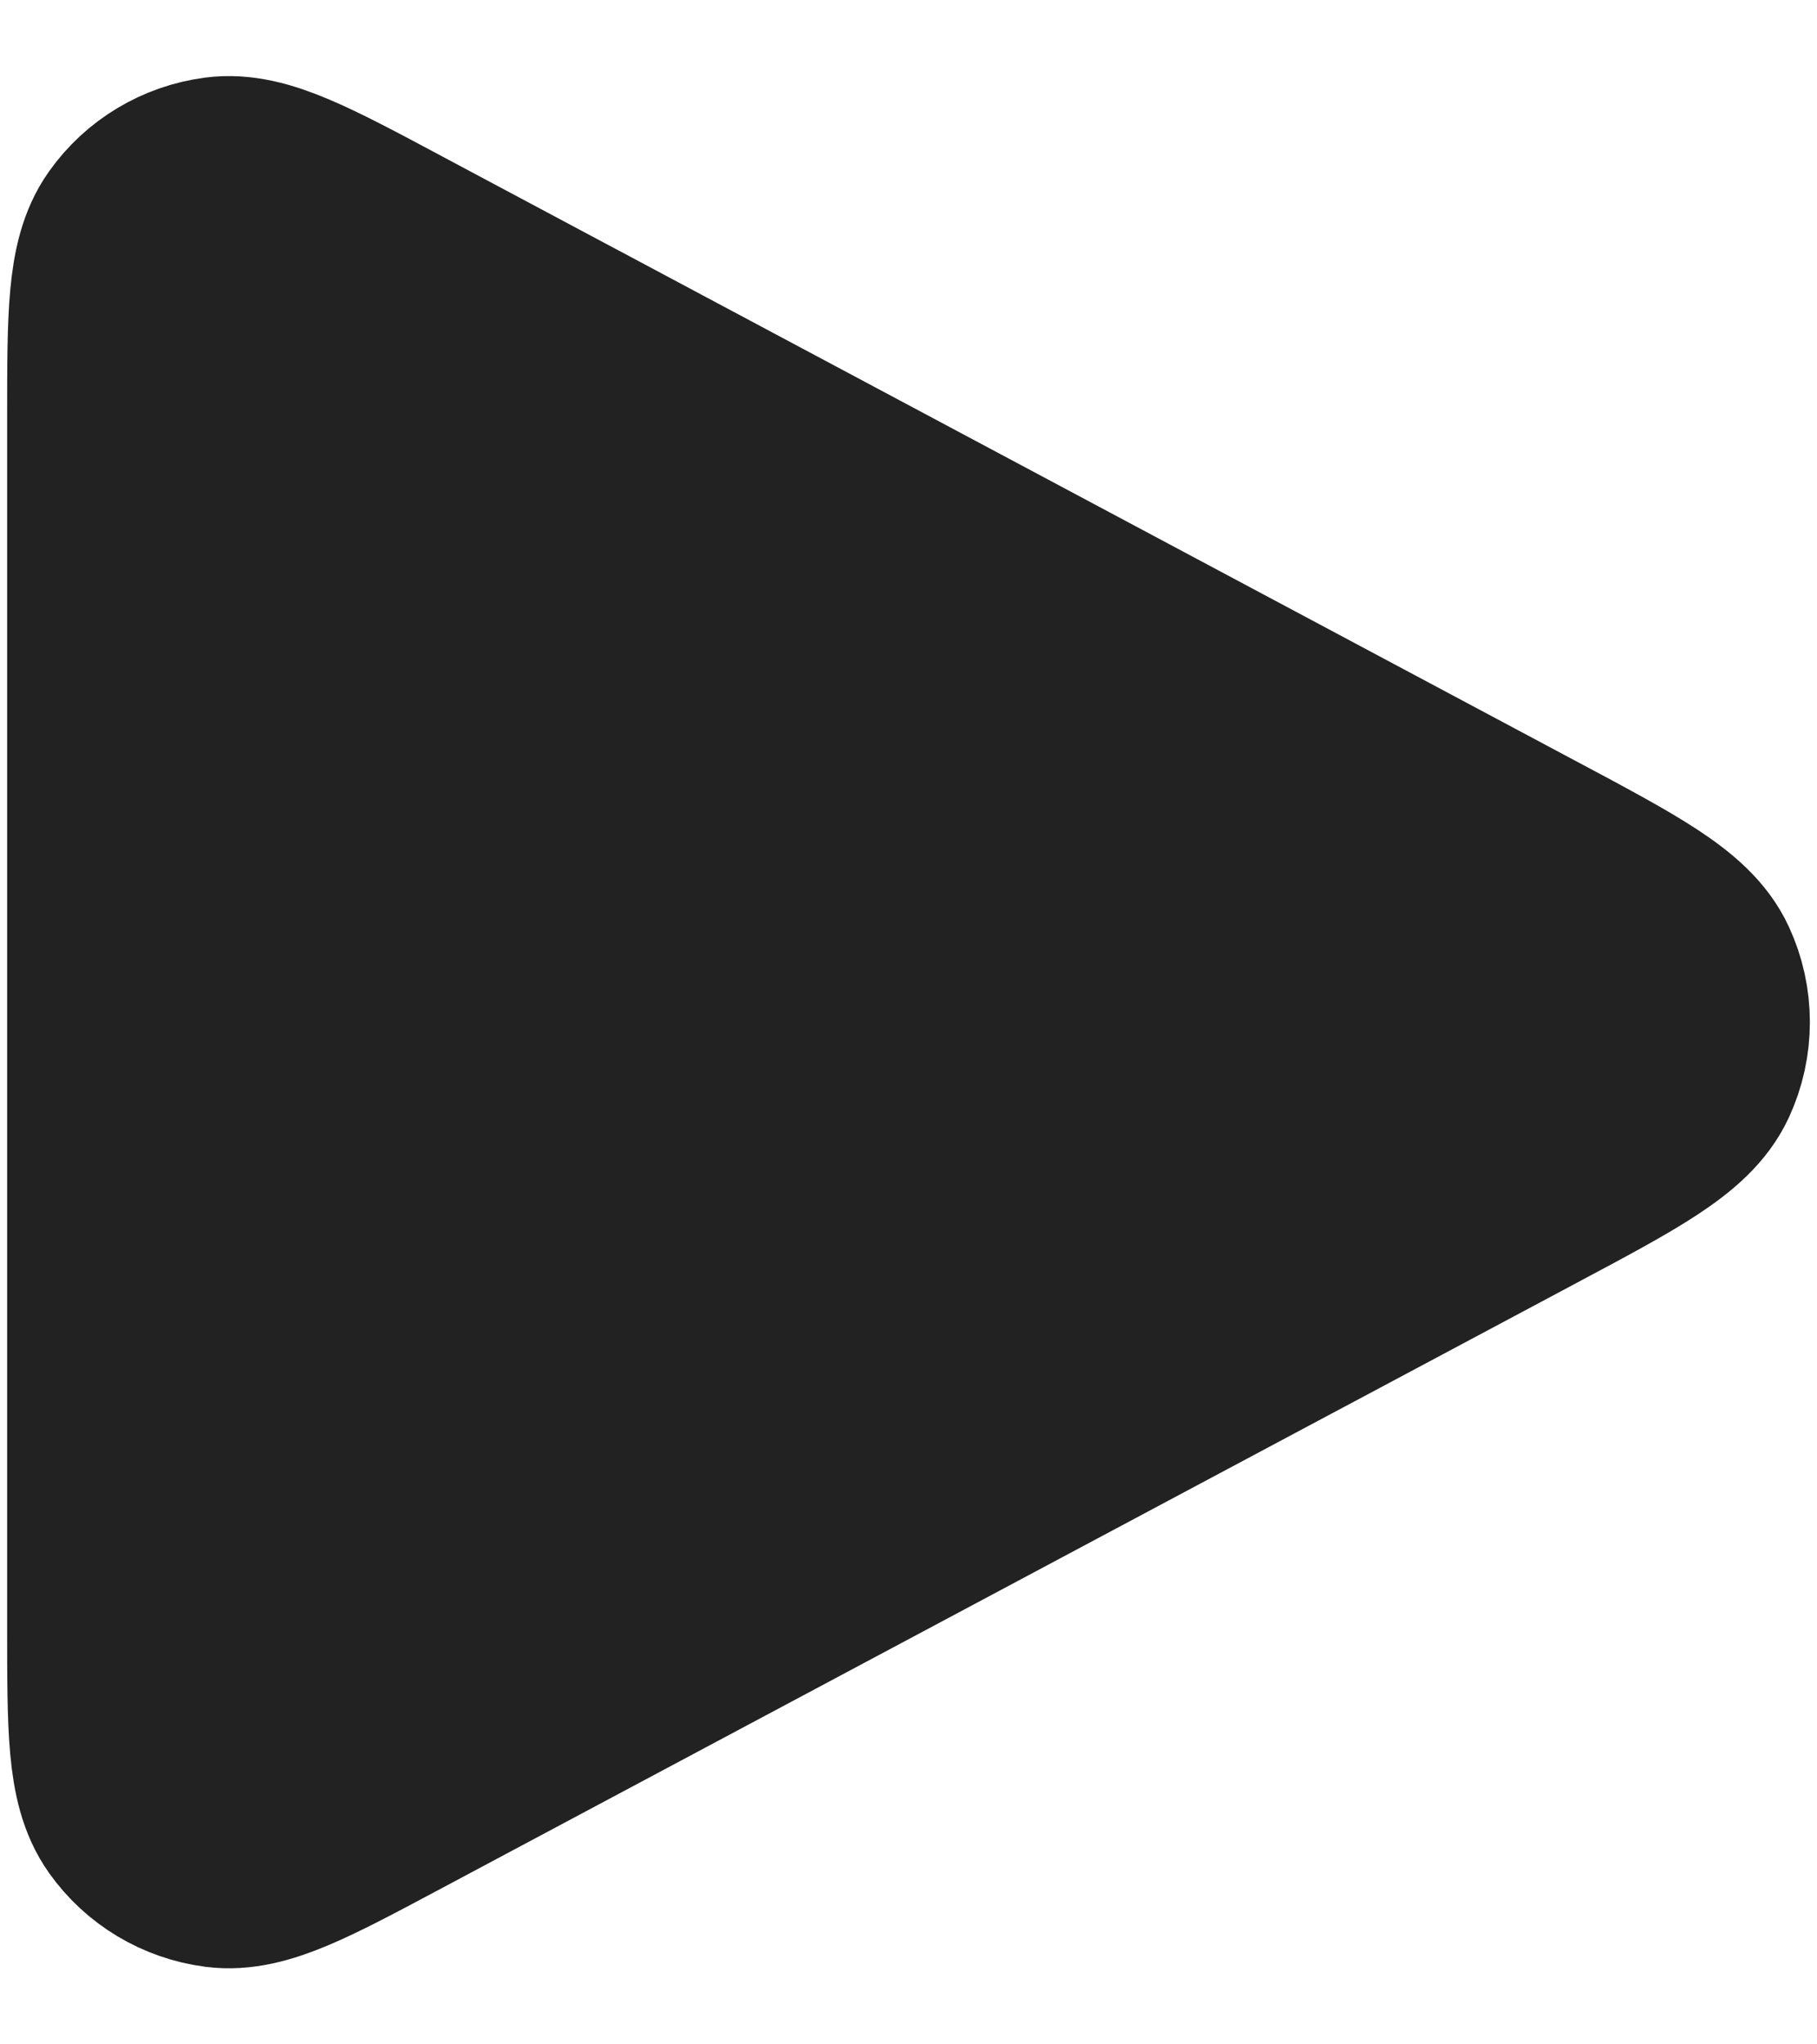 <svg width="16" height="18" viewBox="0 0 16 18" fill="none" xmlns="http://www.w3.org/2000/svg">
<path d="M1.063 14.334V3.667C1.063 2.787 1.063 2.347 1.248 2.087C1.409 1.86 1.658 1.711 1.935 1.675C2.251 1.634 2.64 1.841 3.415 2.255L13.415 7.588L13.419 7.59C14.276 8.047 14.705 8.276 14.845 8.58C14.968 8.846 14.968 9.153 14.845 9.419C14.704 9.724 14.275 9.954 13.415 10.412L3.415 15.745C2.639 16.159 2.252 16.366 1.935 16.325C1.658 16.289 1.409 16.14 1.248 15.913C1.063 15.653 1.063 15.213 1.063 14.334Z" fill="#222222" stroke="#222222" stroke-width="2" stroke-linecap="round" stroke-linejoin="round"/>
</svg>
